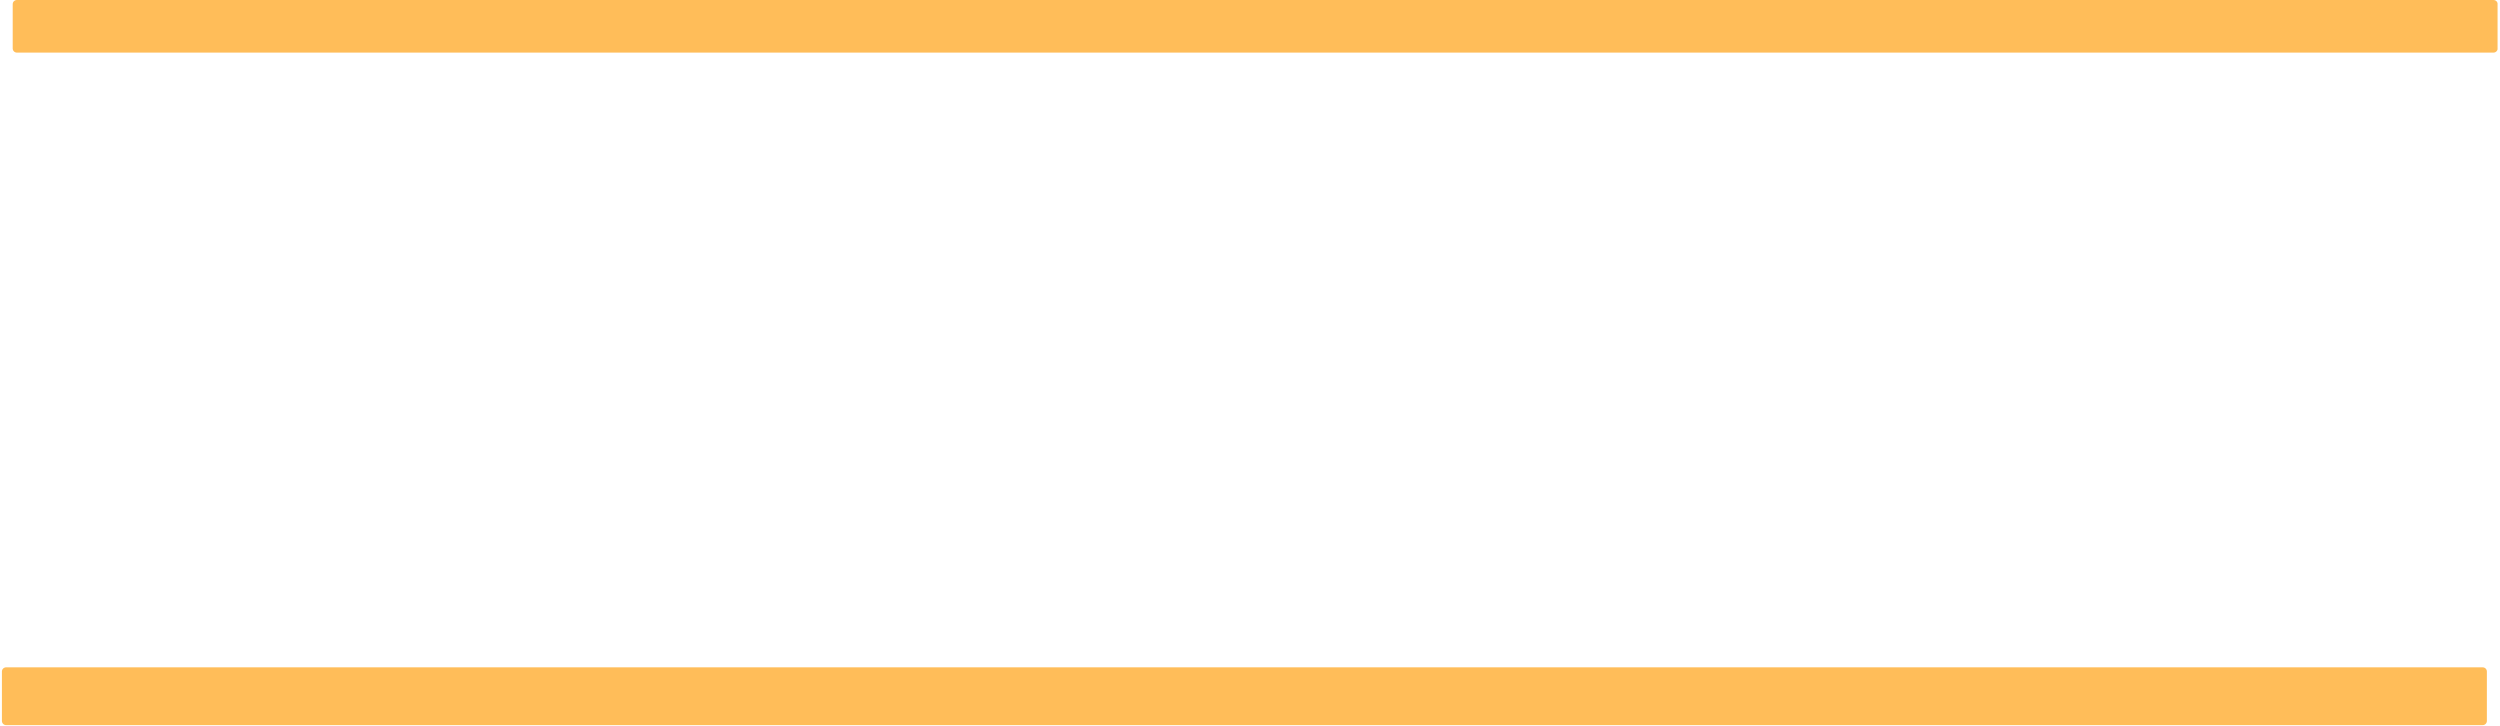 <?xml version="1.0" encoding="UTF-8"?> <svg xmlns="http://www.w3.org/2000/svg" xmlns:xlink="http://www.w3.org/1999/xlink" width="2988" zoomAndPan="magnify" viewBox="0 0 2241 651" height="868" preserveAspectRatio="xMidYMid meet" version="1.0"><defs><clipPath id="5c6bda88f5"><path d="M 11.387 0 L 2239 0 L 2239 47.16 L 11.387 47.16 Z M 11.387 0 " clip-rule="nonzero"></path></clipPath><clipPath id="b44e9d99bd"><path d="M 15.129 0 L 2235.156 0 C 2237.223 0 2238.898 1.676 2238.898 3.746 L 2238.898 43.418 C 2238.898 45.484 2237.223 47.16 2235.156 47.16 L 15.129 47.16 C 13.062 47.16 11.387 45.484 11.387 43.418 L 11.387 3.746 C 11.387 1.676 13.062 0 15.129 0 Z M 15.129 0 " clip-rule="nonzero"></path></clipPath><clipPath id="826ca6f0a4"><path d="M 1.719 598.203 L 2229.316 598.203 L 2229.316 650 L 1.719 650 Z M 1.719 598.203 " clip-rule="nonzero"></path></clipPath><clipPath id="6d90339af4"><path d="M 5.461 598.203 L 2225.488 598.203 C 2227.555 598.203 2229.234 599.879 2229.234 601.945 L 2229.234 646.258 C 2229.234 648.324 2227.555 650 2225.488 650 L 5.461 650 C 3.395 650 1.719 648.324 1.719 646.258 L 1.719 601.945 C 1.719 599.879 3.395 598.203 5.461 598.203 Z M 5.461 598.203 " clip-rule="nonzero"></path></clipPath></defs><g clip-path="url(#5c6bda88f5)"><g clip-path="url(#b44e9d99bd)"><path fill="#ffbd59" d="M 11.387 0 L 2238.82 0 L 2238.82 47.16 L 11.387 47.16 Z M 11.387 0 " fill-opacity="1" fill-rule="nonzero"></path></g></g><g clip-path="url(#826ca6f0a4)"><g clip-path="url(#6d90339af4)"><path fill="#ffbd59" d="M 1.719 598.203 L 2229.316 598.203 L 2229.316 650 L 1.719 650 Z M 1.719 598.203 " fill-opacity="1" fill-rule="nonzero"></path></g></g></svg> 